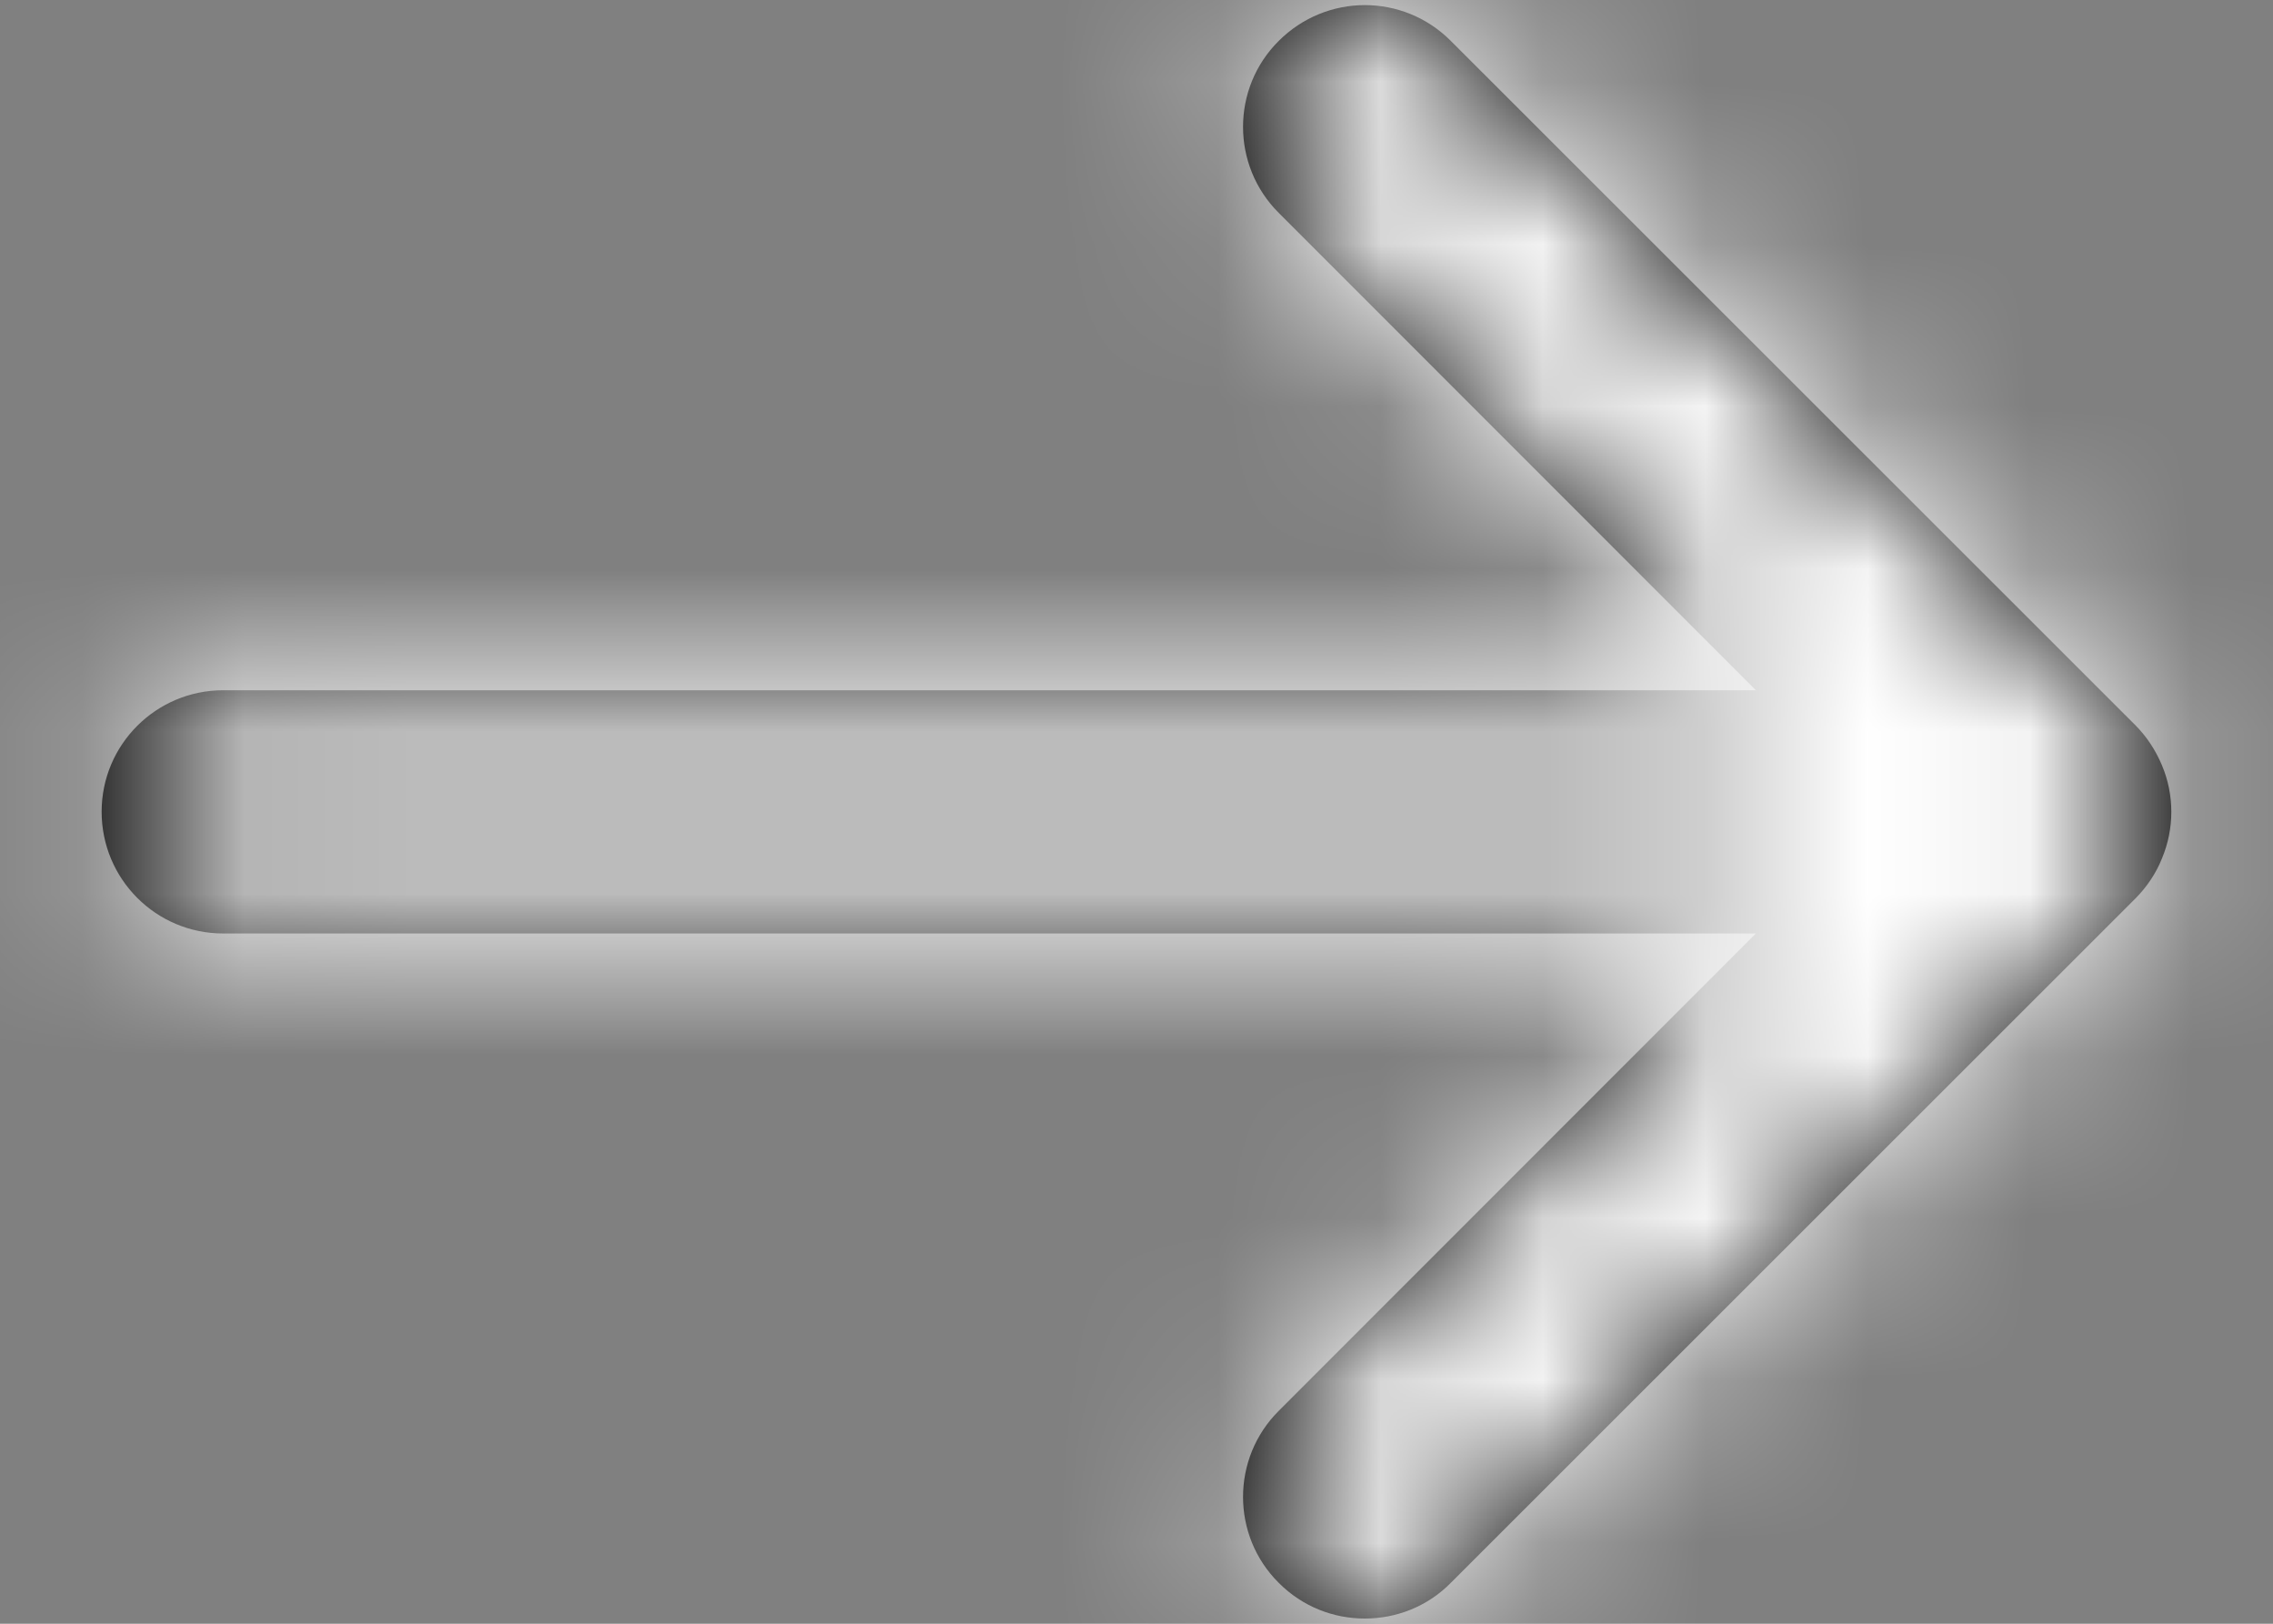 <?xml version="1.0" encoding="UTF-8"?>
<svg width="14px" height="10px" viewBox="0 0 14 10" version="1.1" xmlns="http://www.w3.org/2000/svg" xmlns:xlink="http://www.w3.org/1999/xlink">
    <rect x="0" y="0" width="14" height="10" fill="#808080" stroke="none"/>
    <title>Glyphs / Misc / Dropdown</title>
    <defs>
        <path d="M13.316,4.713 C13.278,4.622 13.223,4.538 13.155,4.469 L8.936,0.252 C8.643,-0.042 8.17,-0.042 7.876,0.252 C7.583,0.543 7.583,1.019 7.876,1.311 L10.815,4.251 L1.375,4.251 C0.961,4.251 0.626,4.586 0.626,4.999 C0.626,5.414 0.961,5.749 1.375,5.749 L10.815,5.749 L7.876,8.689 C7.583,8.981 7.583,9.457 7.876,9.748 C8.023,9.896 8.215,9.968 8.406,9.968 C8.598,9.968 8.79,9.896 8.936,9.748 L13.155,5.531 C13.223,5.462 13.28,5.378 13.316,5.287 C13.393,5.103 13.393,4.896 13.316,4.713" id="path-1"></path>
    </defs>
    <g id="Desktop" stroke="none" stroke-width="1" fill="none" fill-rule="evenodd">
        <g id="1.-Select-a-package" transform="translate(-439, -3353)">
            <g id="Glyphs-/-Misc-/-Dropdown" transform="translate(439, 3353)">
                <mask id="mask-2" fill="white">
                    <use xlink:href="#path-1"></use>
                </mask>
                <use id="Combined-Shape" fill="#000000" xlink:href="#path-1"></use>
                <g id="Group" mask="url(#mask-2)">
                    <g transform="translate(-8, -10)" id="Color">
                        <rect fill="#FFFFFF" x="0" y="0" width="30" height="30"></rect>
                    </g>
                </g>
            </g>
        </g>
    </g>
</svg>